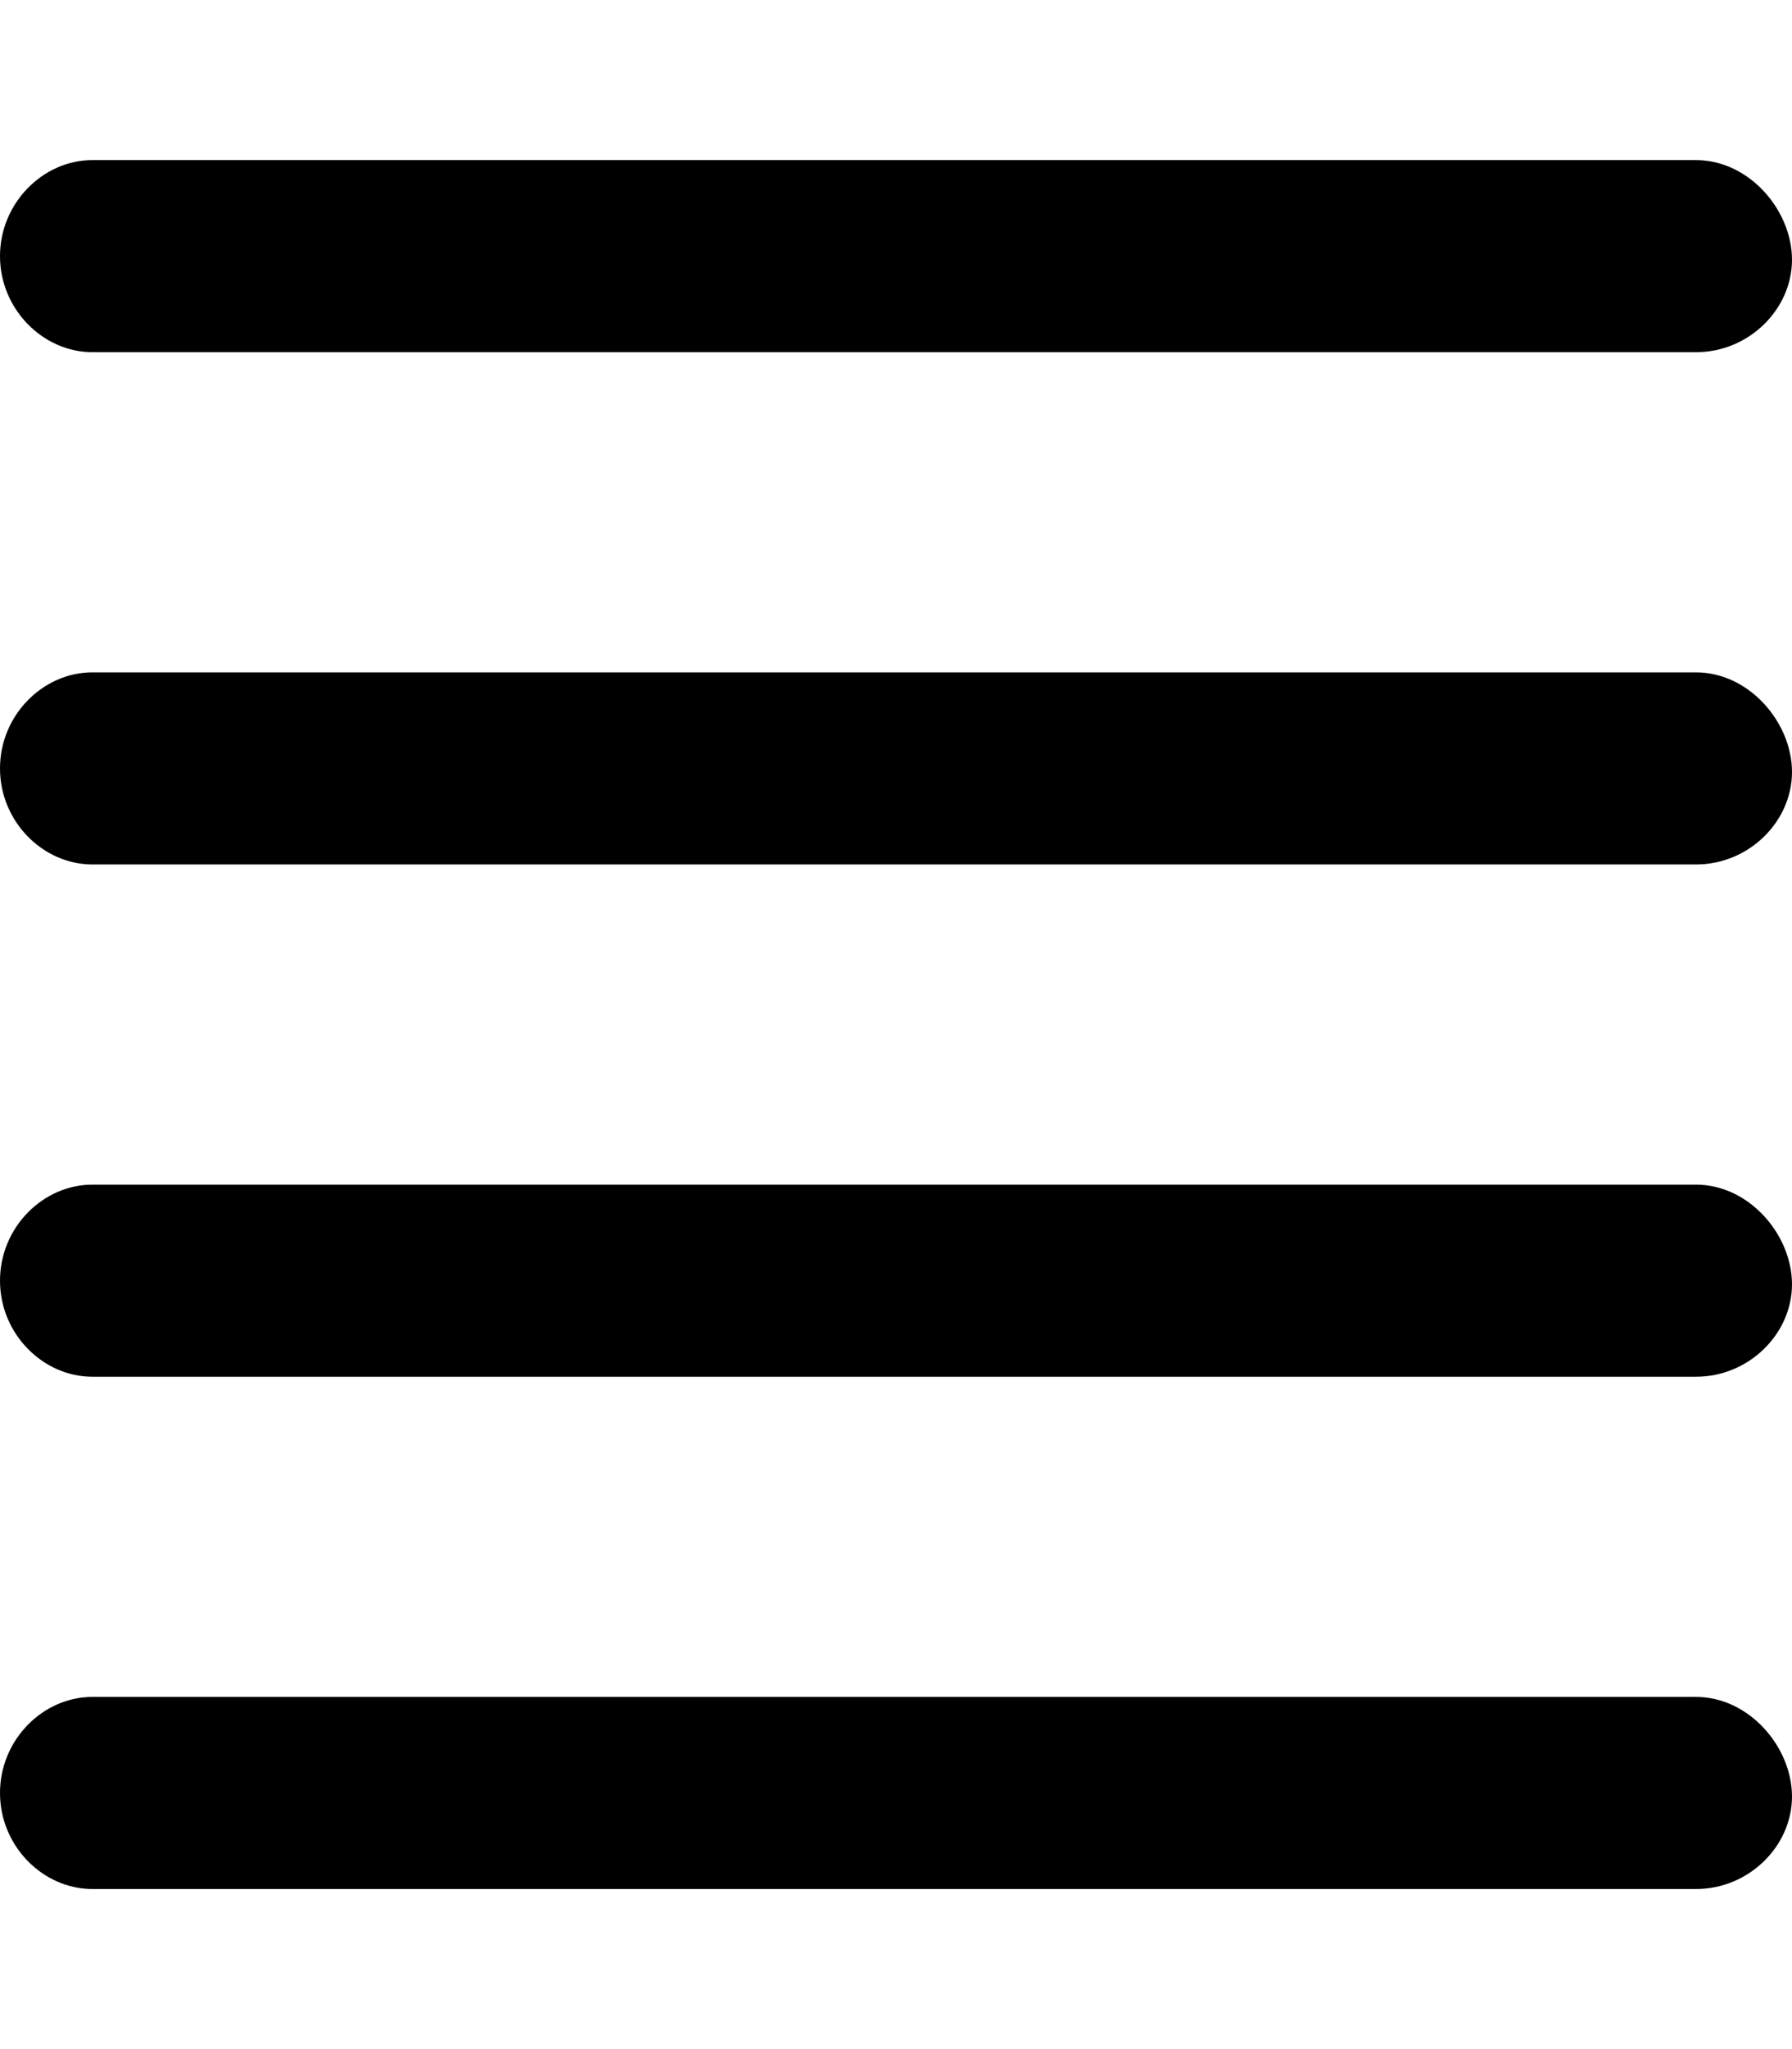 <svg xmlns="http://www.w3.org/2000/svg" viewBox="0 0 448 512"><!--! Font Awesome Pro 6.0.0-alpha3 by @fontawesome - https://fontawesome.com License - https://fontawesome.com/license (Commercial License) --><path d="M424 296H23.1C10.75 296 0 306.7 0 320S10.75 344 23.1 344H424c13.25 0 24-10.75 24-23.1S437.3 296 424 296zM424 424H23.1C10.75 424 0 434.7 0 448S10.75 472 23.1 472H424c13.25 0 24-10.75 24-23.1S437.3 424 424 424zM424 168H23.1C10.75 168 0 178.7 0 192S10.75 216 23.1 216H424c13.25 0 24-10.75 24-23.1S437.3 168 424 168zM424 40H23.1C10.75 40 0 50.75 0 64S10.75 88 23.1 88H424c13.25 0 24-10.75 24-23.1S437.3 40 424 40z"/></svg>